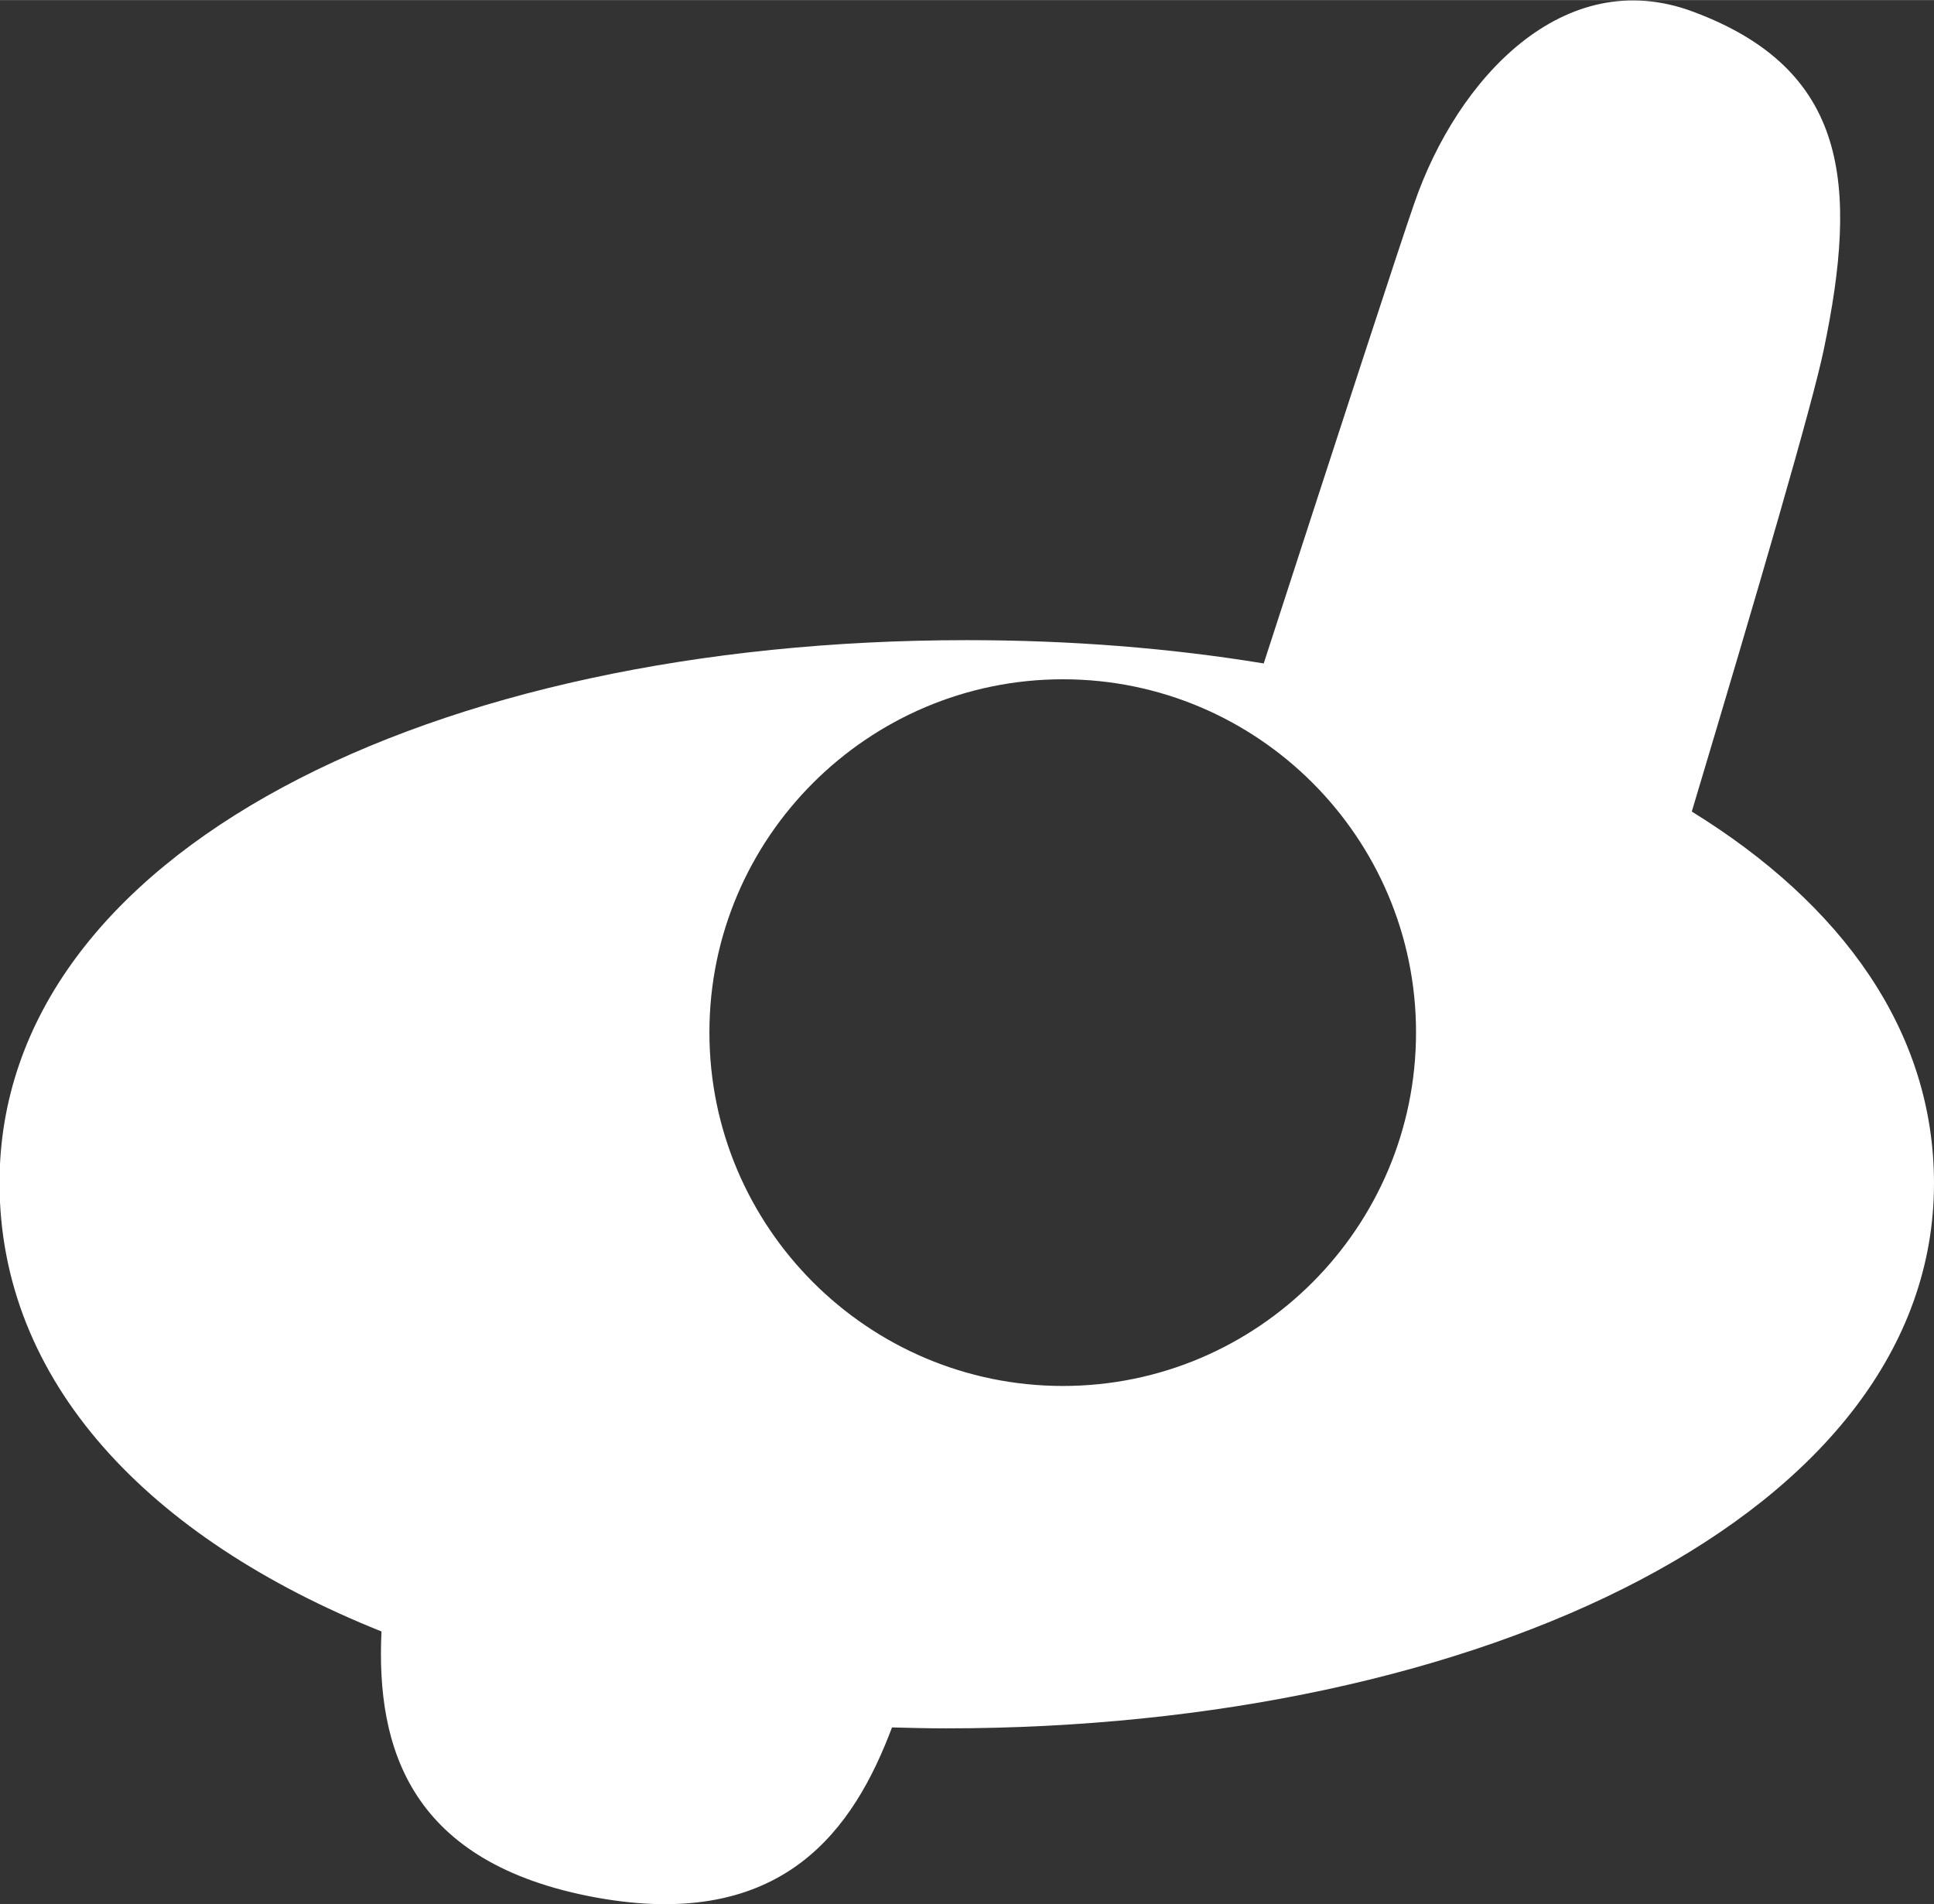 <?xml version='1.0' encoding='UTF-8'?>
<!DOCTYPE svg PUBLIC '-//W3C//DTD SVG 1.1//EN' 'http://www.w3.org/Graphics/SVG/1.1/DTD/svg11.dtd'>
<!-- Creator: CorelDRAW 2021.5 -->
<svg viewBox="0 0 41.52 40.87" xml:space="preserve" version="1.1" style="shape-rendering:geometricPrecision; text-rendering:geometricPrecision; image-rendering:optimizeQuality; fill-rule:evenodd; clip-rule:evenodd" width="6.359mm" xmlns="http://www.w3.org/2000/svg" xmlns:xlink="http://www.w3.org/1999/xlink" height="6.26mm" xmlns:xodm="http://www.corel.com/coreldraw/odm/2003">
 <rect x="0" y="0" width="41.52" height="40.87" fill="#333333" stroke="none"/>
 <defs>
  <style type="text/css">
    .fil0 {fill:white}
   </style>
 </defs>
 <g id="图层_x0020_1">
  <path class="fil0" d="M20.76 13.74c2.22,0 4.36,0.17 6.37,0.5 1.61,-4.96 2.92,-8.98 3.23,-9.87 0.92,-2.68 3.21,-5.16 5.99,-4.12 3.33,1.24 3.55,3.7 2.8,7.27 -0.24,1.15 -1.38,5.06 -2.83,9.9 3.23,1.99 5.2,4.72 5.2,7.98 0,7.1 -9.74,11.7 -21.21,11.7 -0.39,0 -0.78,-0.01 -1.16,-0.02 -0.81,2.15 -2.31,4.39 -6.36,3.65 -3.97,-0.73 -4.72,-3.18 -4.6,-5.71 -5.02,-2.01 -8.2,-5.37 -8.2,-9.63 0,-7.11 9.29,-11.65 20.76,-11.65zm2.06 0.84c-4.18,0 -7.59,3.4 -7.59,7.58 0,4.18 3.4,7.59 7.59,7.59 4.18,0 7.58,-3.4 7.58,-7.59 0,-4.18 -3.4,-7.58 -7.58,-7.58z"/>
 </g>
</svg>
